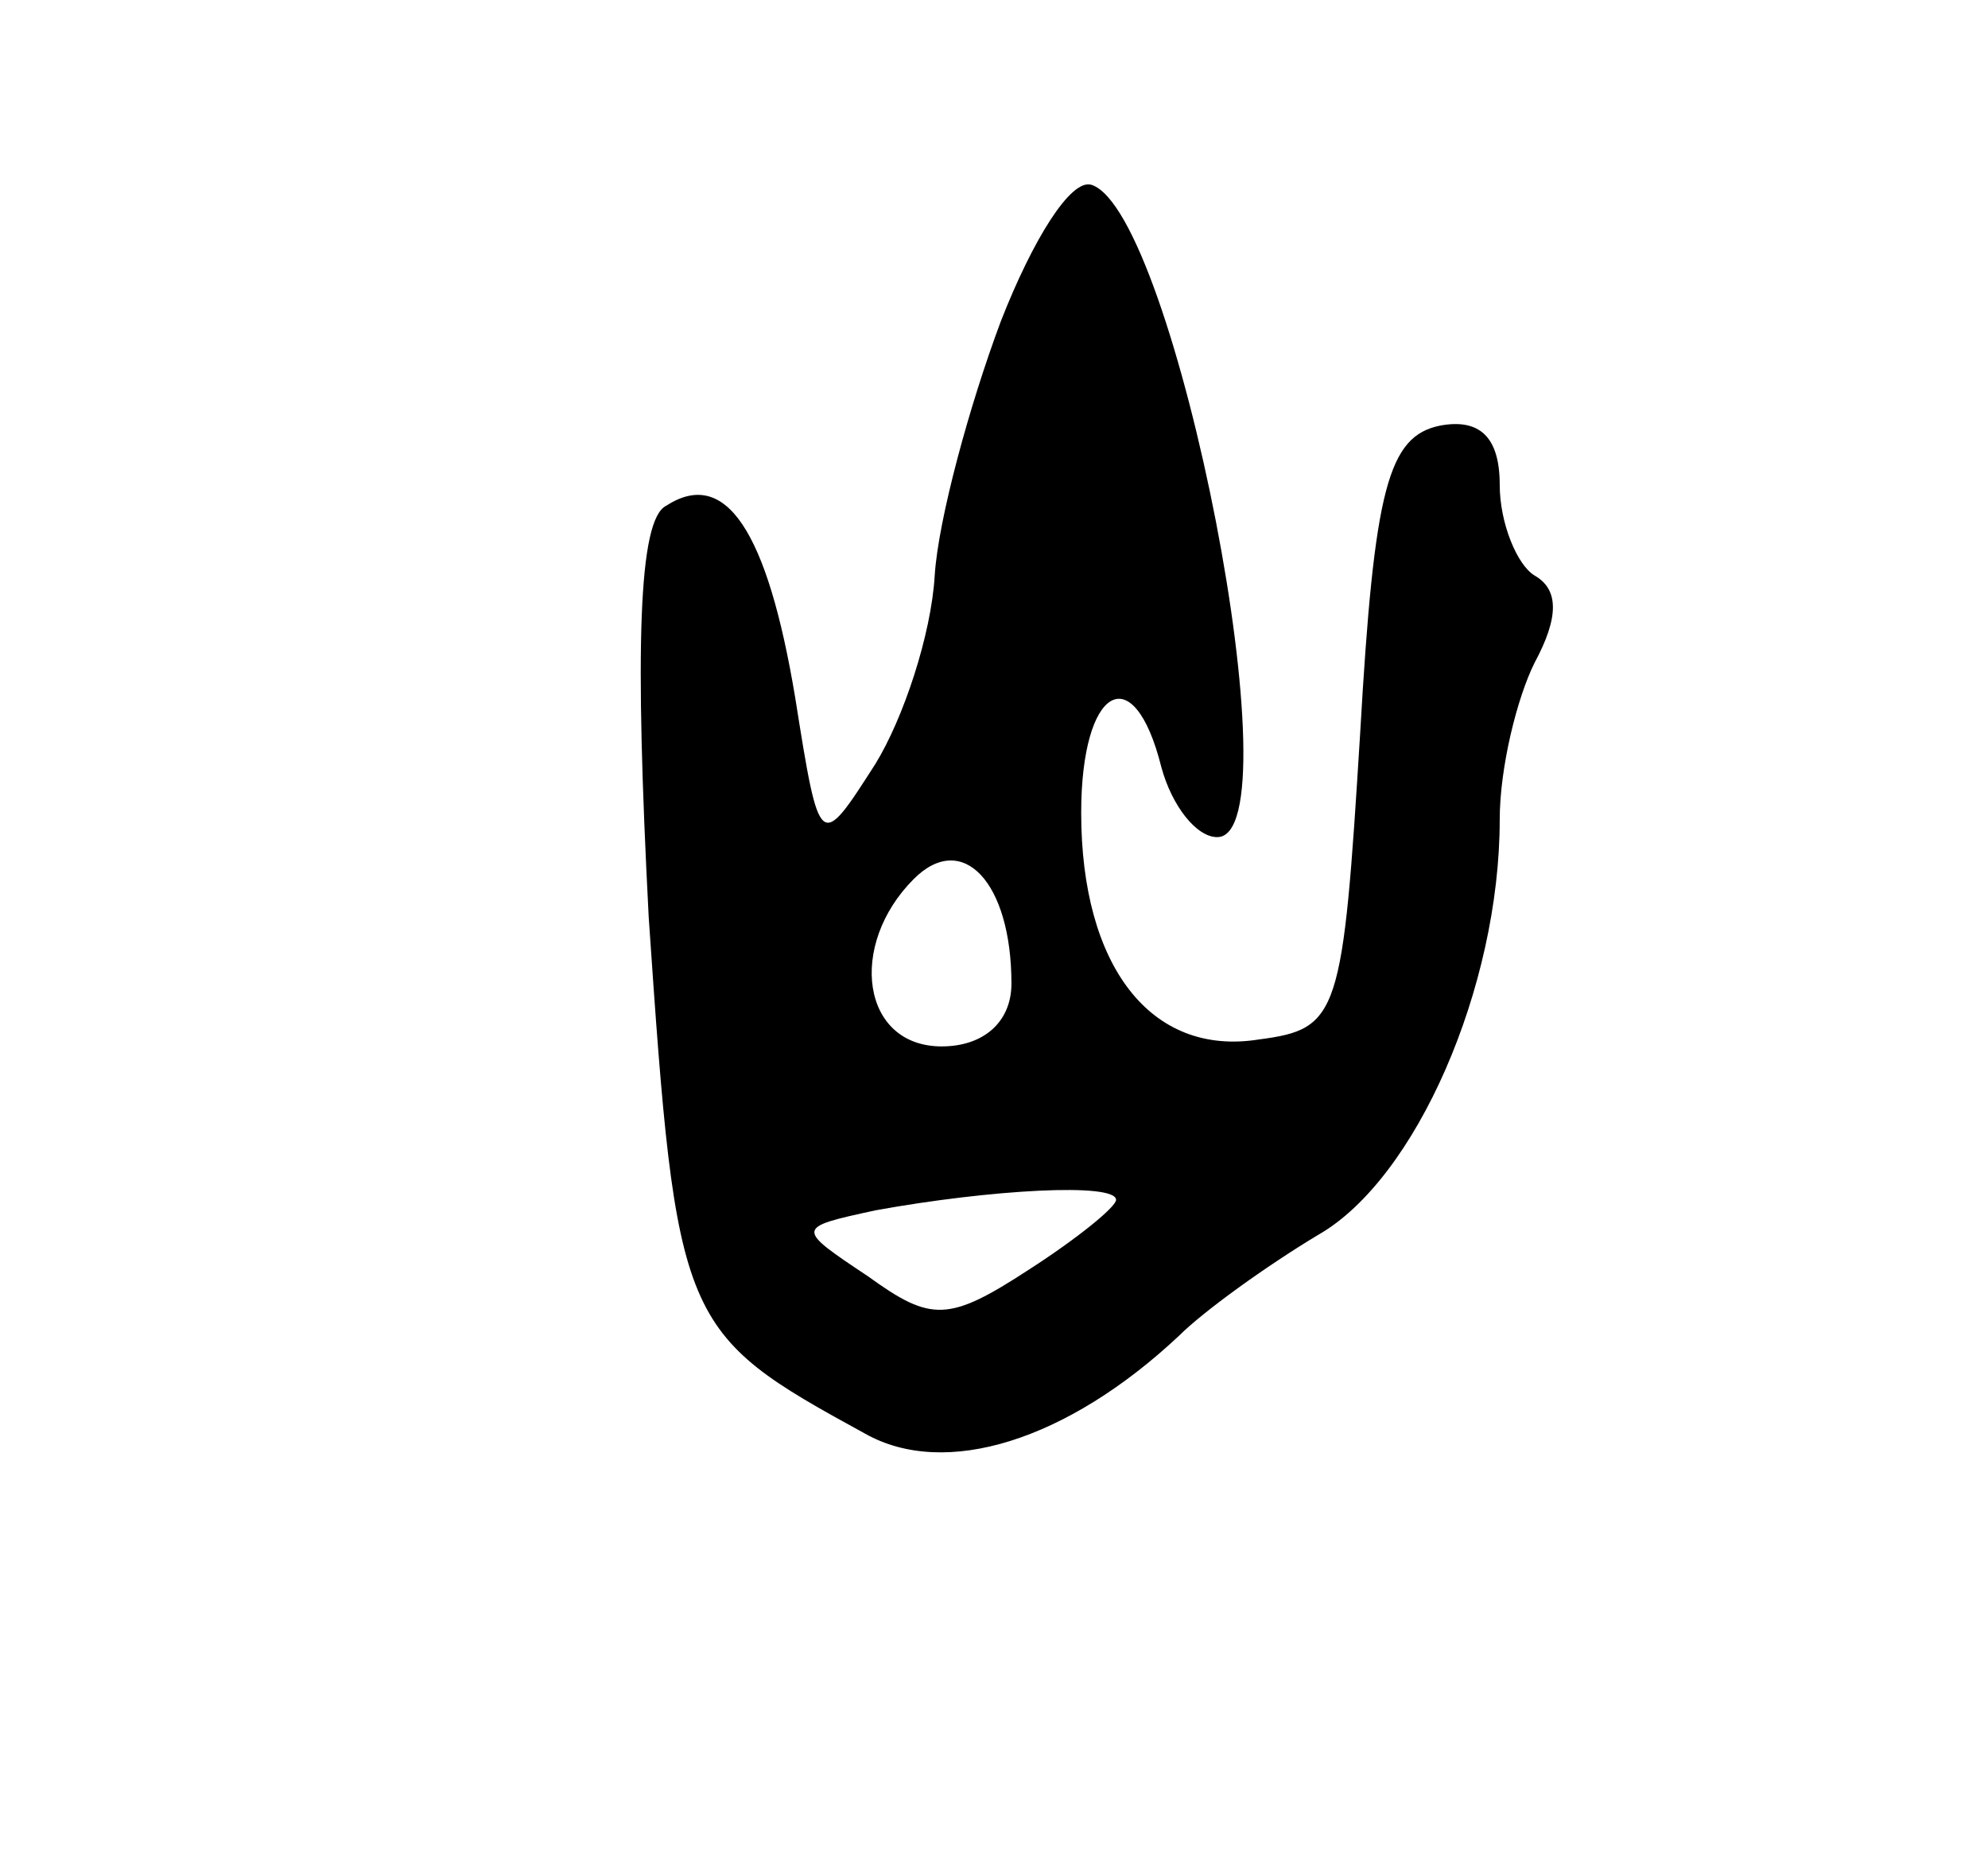 <svg version="1.0" xmlns="http://www.w3.org/2000/svg" width="57" height="53" viewBox="0 0 57 53" ><g transform="translate(0,53) scale(0.1,-0.1)" ><path d="M287 438 c-9 -24 -18 -57 -19 -73 -1 -17 -9 -41 -17 -54 -16 -25 -16 -25 -23 19 -8 48 -20 66 -37 55 -8 -4 -9 -41 -5 -118 8 -117 9 -119 62 -148 23 -13 58 -2 90 28 7 7 25 20 40 29 28 16 52 71 52 119 0 15 5 35 10 45 7 13 7 21 0 25 -5 3 -10 15 -10 26 0 14 -6 19 -17 17 -15 -3 -19 -18 -23 -88 -5 -81 -6 -85 -29 -88 -31 -5 -51 21 -51 65 0 36 15 45 23 13 3 -11 10 -20 16 -20 23 0 -12 179 -36 187 -6 2 -17 -16 -26 -39z m3 -190 c0 -11 -8 -18 -20 -18 -23 0 -27 29 -8 48 14 14 28 -1 28 -30z m30 -62 c0 -2 -11 -11 -25 -20 -23 -15 -28 -15 -46 -2 -21 14 -21 14 2 19 33 6 69 8 69 3z"/></g></svg> 
